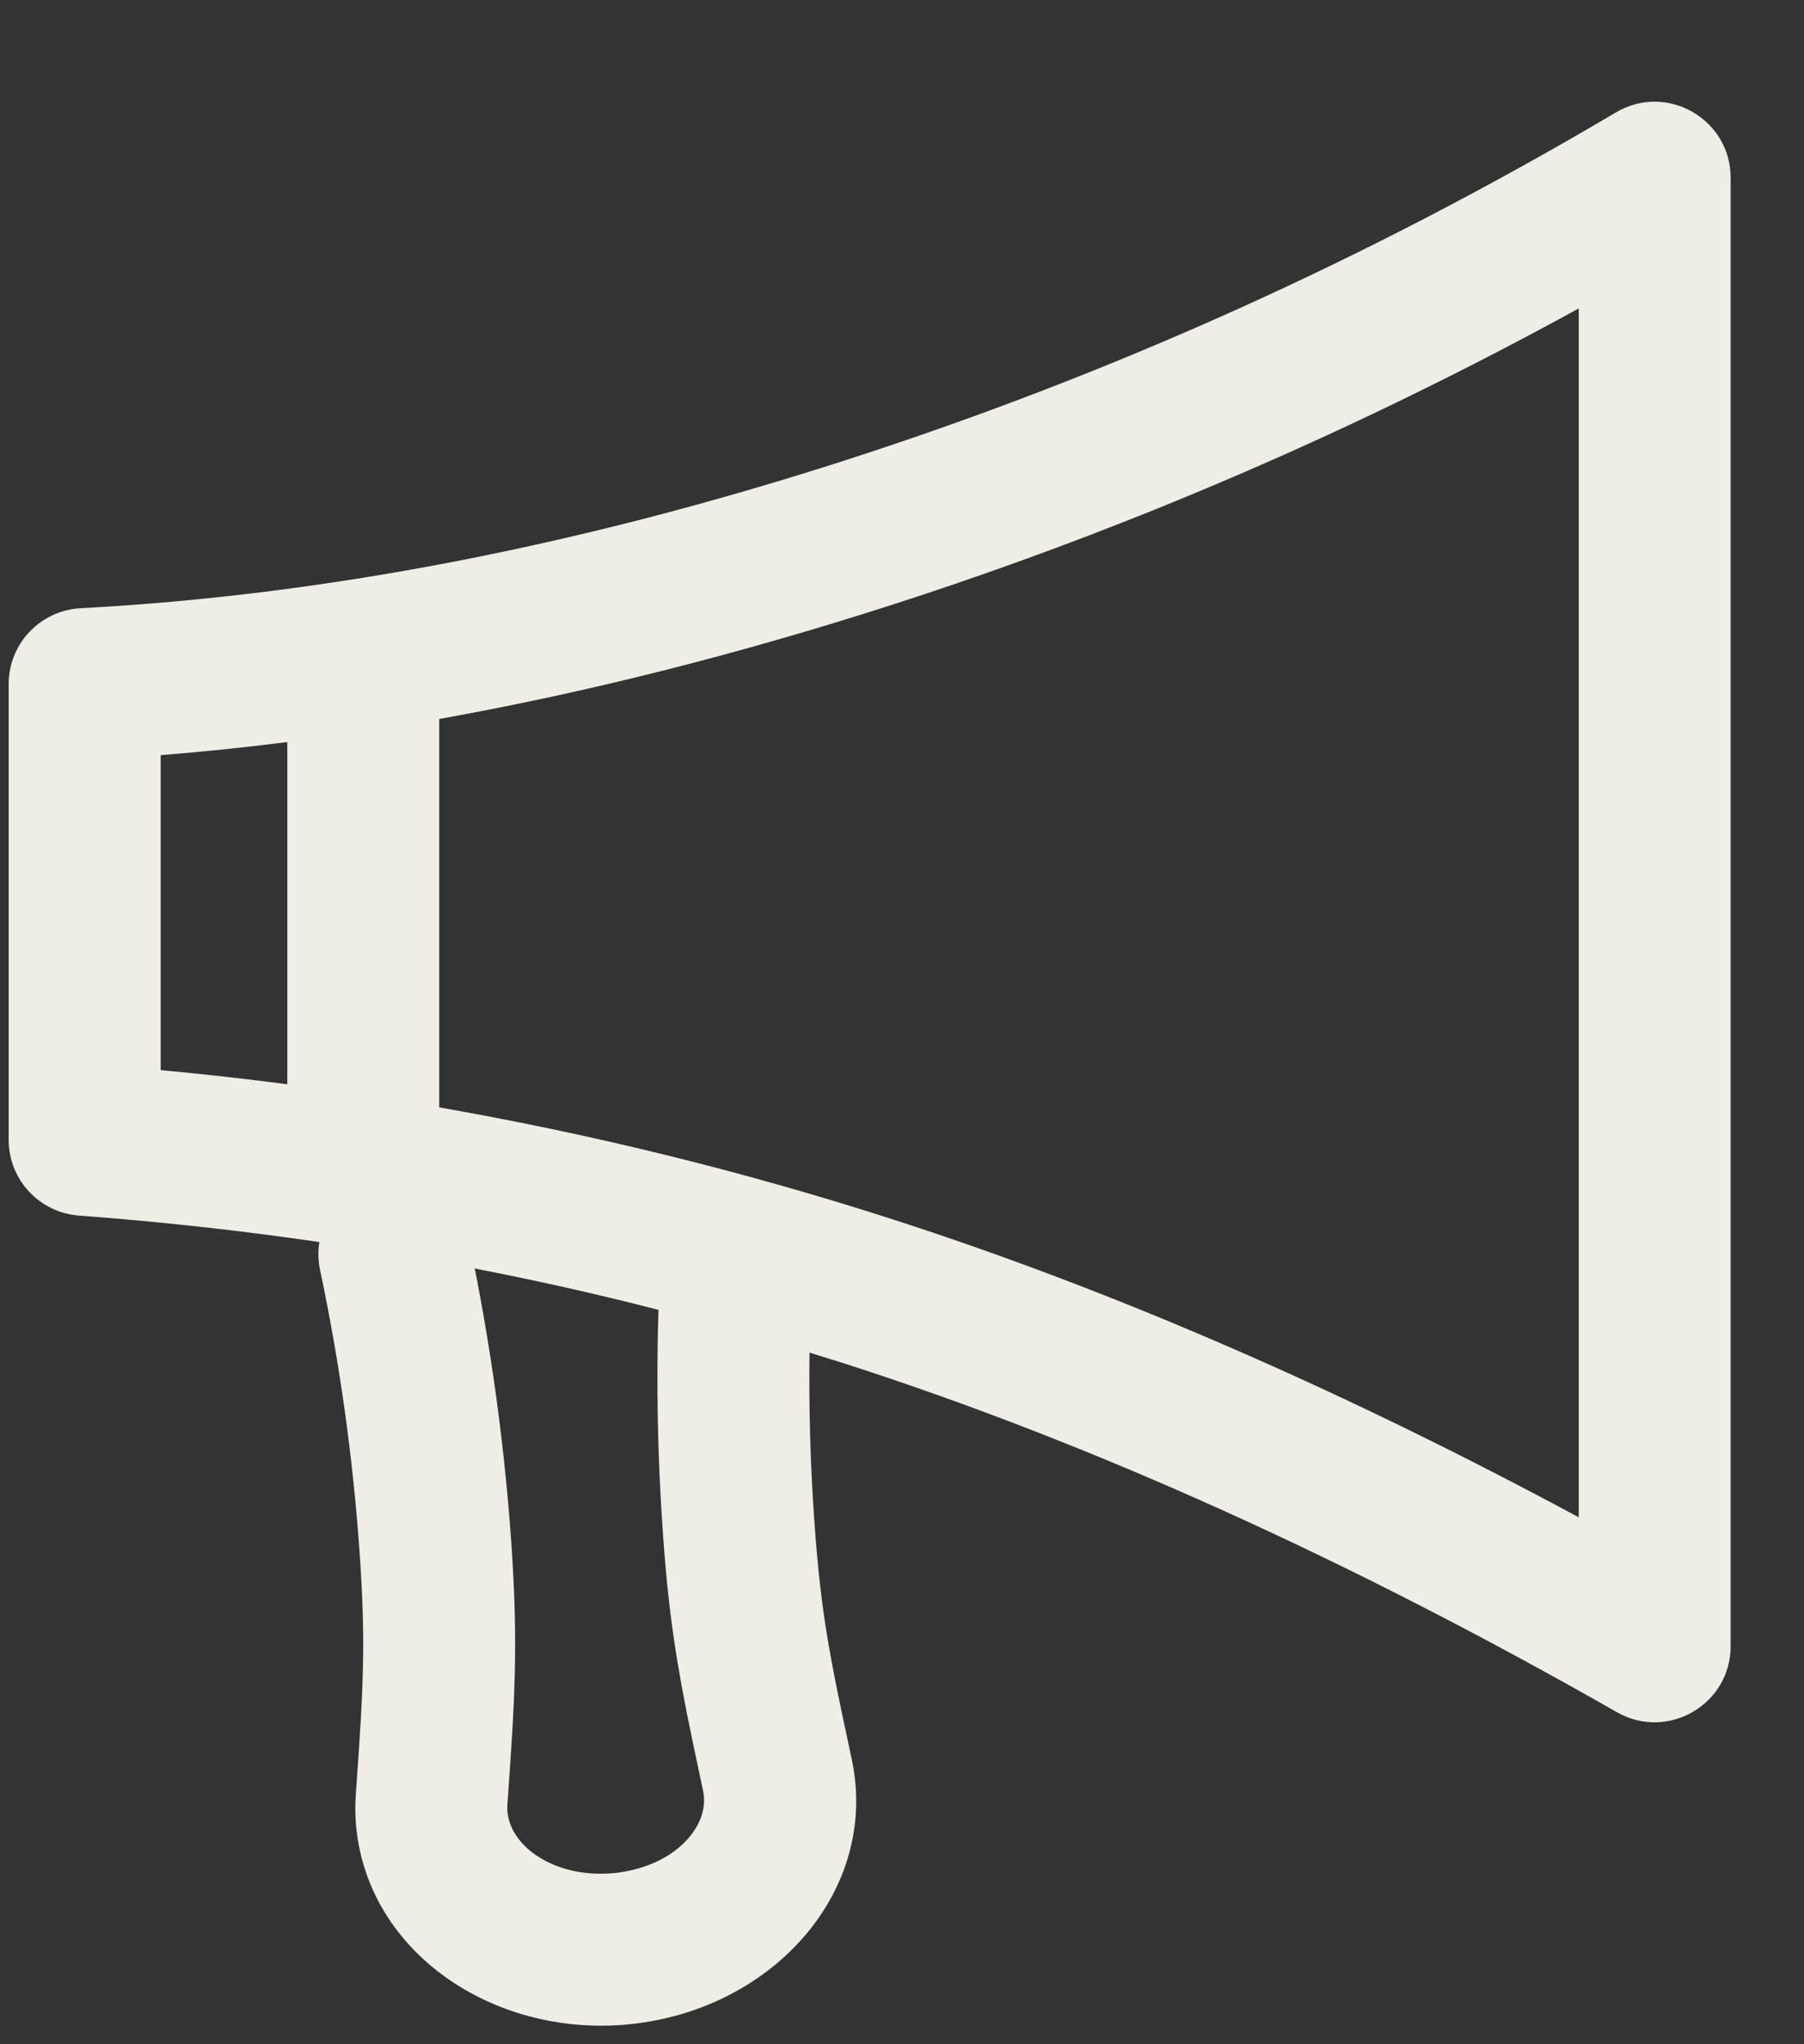 <svg width="15" height="17" viewBox="0 0 15 17" fill="none" xmlns="http://www.w3.org/2000/svg">
<rect x="0" y="0" width="15" height="17" fill="#333333" stroke="none"/>
<path d="M14.39 1.478V13.69C14.39 14.175 13.866 14.479 13.445 14.239C11.215 12.967 9.078 12.002 7.037 11.344L6.731 11.248C6.725 11.716 6.738 12.182 6.771 12.647C6.798 13.032 6.831 13.325 6.881 13.626C6.923 13.876 6.961 14.067 7.082 14.629C7.303 15.664 6.515 16.622 5.395 16.812C5.319 16.825 5.242 16.834 5.165 16.84C4.04 16.918 3.031 16.191 2.958 15.149C2.953 15.072 2.953 14.994 2.959 14.917C2.999 14.344 3.011 14.149 3.017 13.896C3.025 13.591 3.017 13.296 2.99 12.911C2.935 12.124 2.826 11.34 2.661 10.56C2.645 10.482 2.643 10.403 2.656 10.329C1.998 10.233 1.332 10.159 0.657 10.109C0.327 10.084 0.072 9.81 0.072 9.479V5.689C0.072 5.353 0.335 5.076 0.67 5.058C2.699 4.95 4.821 4.54 7.037 3.825C9.259 3.108 11.392 2.145 13.436 0.935C13.857 0.685 14.39 0.989 14.39 1.478ZM3.946 10.541L3.969 10.659C4.106 11.377 4.2 12.098 4.251 12.823C4.28 13.246 4.289 13.581 4.28 13.927C4.273 14.207 4.261 14.413 4.219 15.007C4.217 15.025 4.217 15.043 4.219 15.06C4.239 15.351 4.602 15.613 5.076 15.579C5.113 15.577 5.149 15.573 5.184 15.566C5.642 15.489 5.905 15.168 5.846 14.893C5.722 14.311 5.681 14.109 5.635 13.832C5.578 13.491 5.54 13.158 5.511 12.735C5.468 12.123 5.456 11.509 5.475 10.893C4.972 10.763 4.462 10.649 3.948 10.549L3.946 10.541ZM13.127 2.565C11.294 3.571 9.393 4.392 7.425 5.027C6.14 5.441 4.882 5.759 3.652 5.979L3.652 9.209C4.94 9.435 6.198 9.745 7.425 10.141C9.26 10.733 11.161 11.559 13.127 12.618V2.565ZM2.389 6.171C2.035 6.216 1.684 6.252 1.336 6.28V8.899C1.689 8.932 2.04 8.971 2.389 9.017L2.389 6.171Z" fill="#F0ECE6"/>
</svg>
